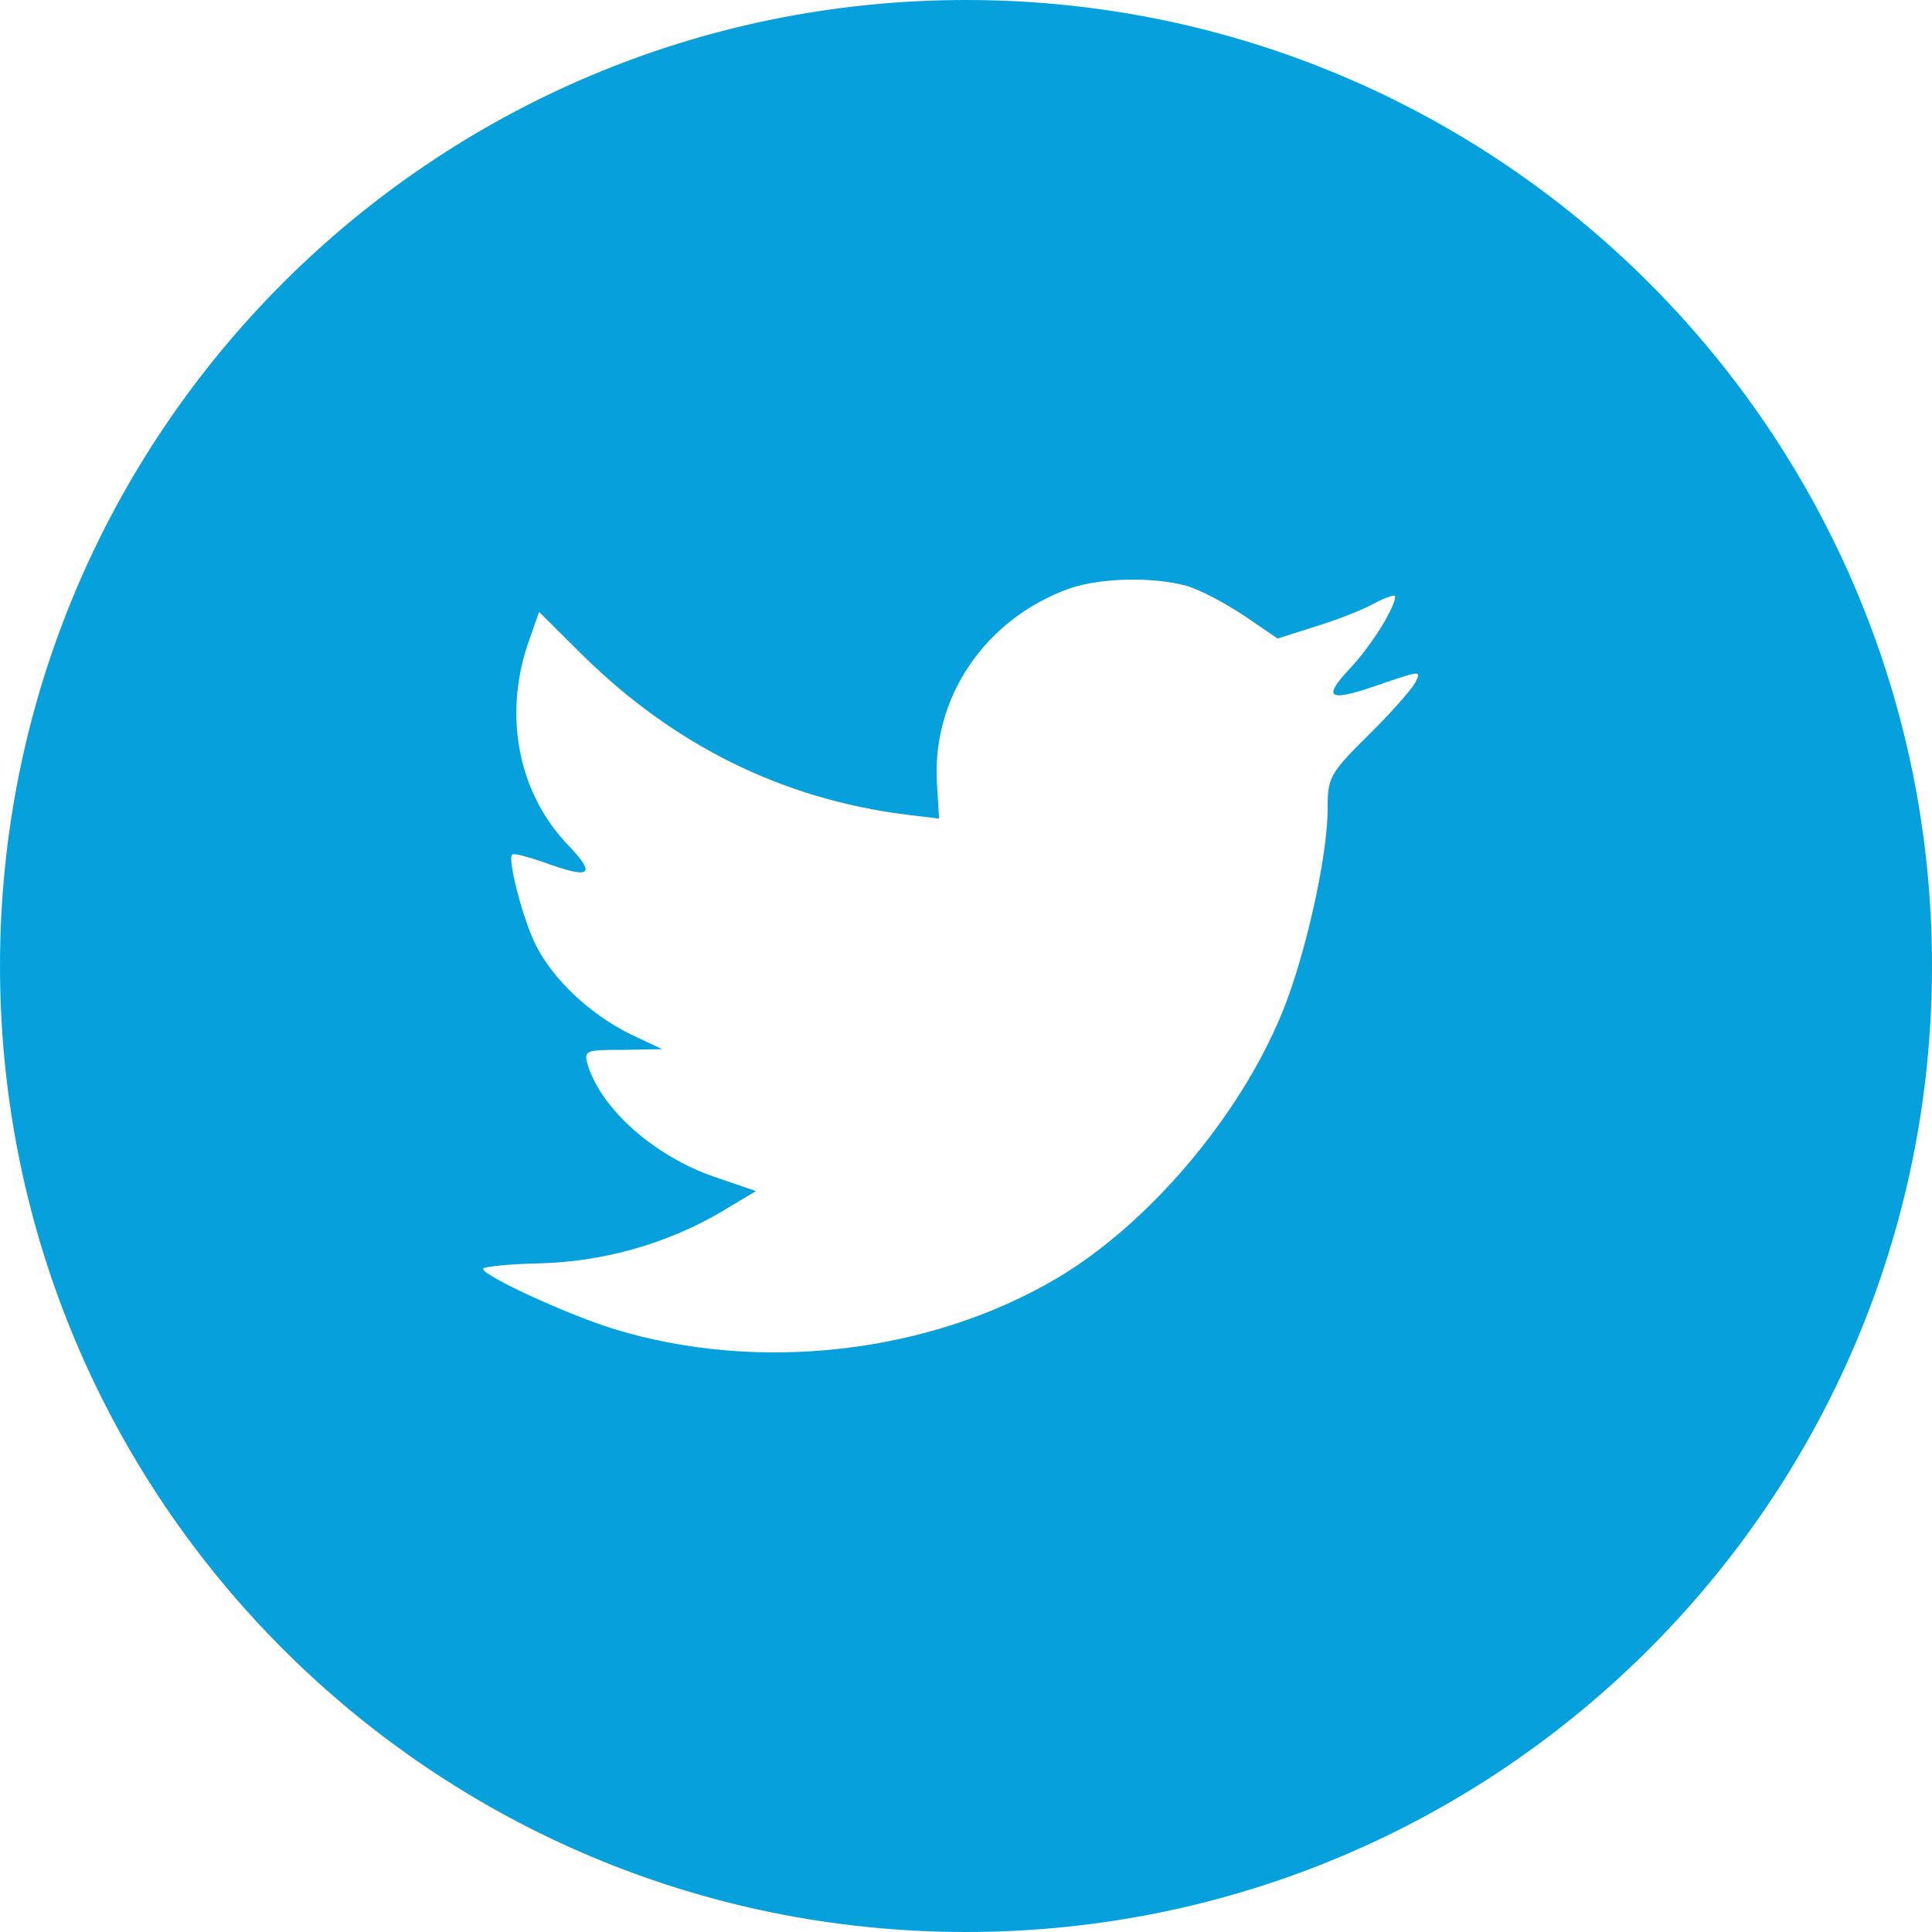 <svg width="42" height="42" viewBox="0 0 42 42" fill="none" xmlns="http://www.w3.org/2000/svg">
<path fill-rule="evenodd" clip-rule="evenodd" d="M0 21C0 9.402 9.402 0 21 0C32.598 0 42 9.402 42 21C42 32.598 32.598 42 21 42C9.402 42 0 32.598 0 21ZM20.371 17.069L20.415 17.796L19.681 17.707C17.007 17.366 14.672 16.209 12.689 14.266L11.719 13.302L11.47 14.014C10.941 15.601 11.278 17.277 12.38 18.404C12.968 19.026 12.835 19.116 11.822 18.745C11.47 18.626 11.161 18.537 11.132 18.582C11.029 18.686 11.381 20.035 11.66 20.569C12.042 21.31 12.821 22.037 13.673 22.467L14.393 22.808L13.541 22.823C12.718 22.823 12.689 22.838 12.777 23.149C13.071 24.113 14.231 25.136 15.524 25.581L16.434 25.893L15.641 26.367C14.466 27.049 13.085 27.435 11.704 27.465C11.043 27.479 10.5 27.539 10.5 27.583C10.5 27.732 12.292 28.562 13.335 28.888C16.464 29.852 20.18 29.437 22.971 27.791C24.954 26.619 26.937 24.291 27.863 22.037C28.362 20.836 28.861 18.641 28.861 17.588C28.861 16.906 28.905 16.817 29.728 16.001C30.213 15.527 30.668 15.008 30.756 14.859C30.903 14.578 30.889 14.578 30.139 14.83C28.891 15.275 28.714 15.215 29.331 14.548C29.787 14.073 30.33 13.213 30.33 12.961C30.33 12.917 30.11 12.991 29.86 13.124C29.596 13.273 29.008 13.495 28.567 13.629L27.774 13.881L27.055 13.391C26.658 13.124 26.1 12.828 25.806 12.739C25.057 12.531 23.911 12.561 23.235 12.798C21.399 13.466 20.239 15.186 20.371 17.069Z" fill="#06A1DD"/>
</svg>
